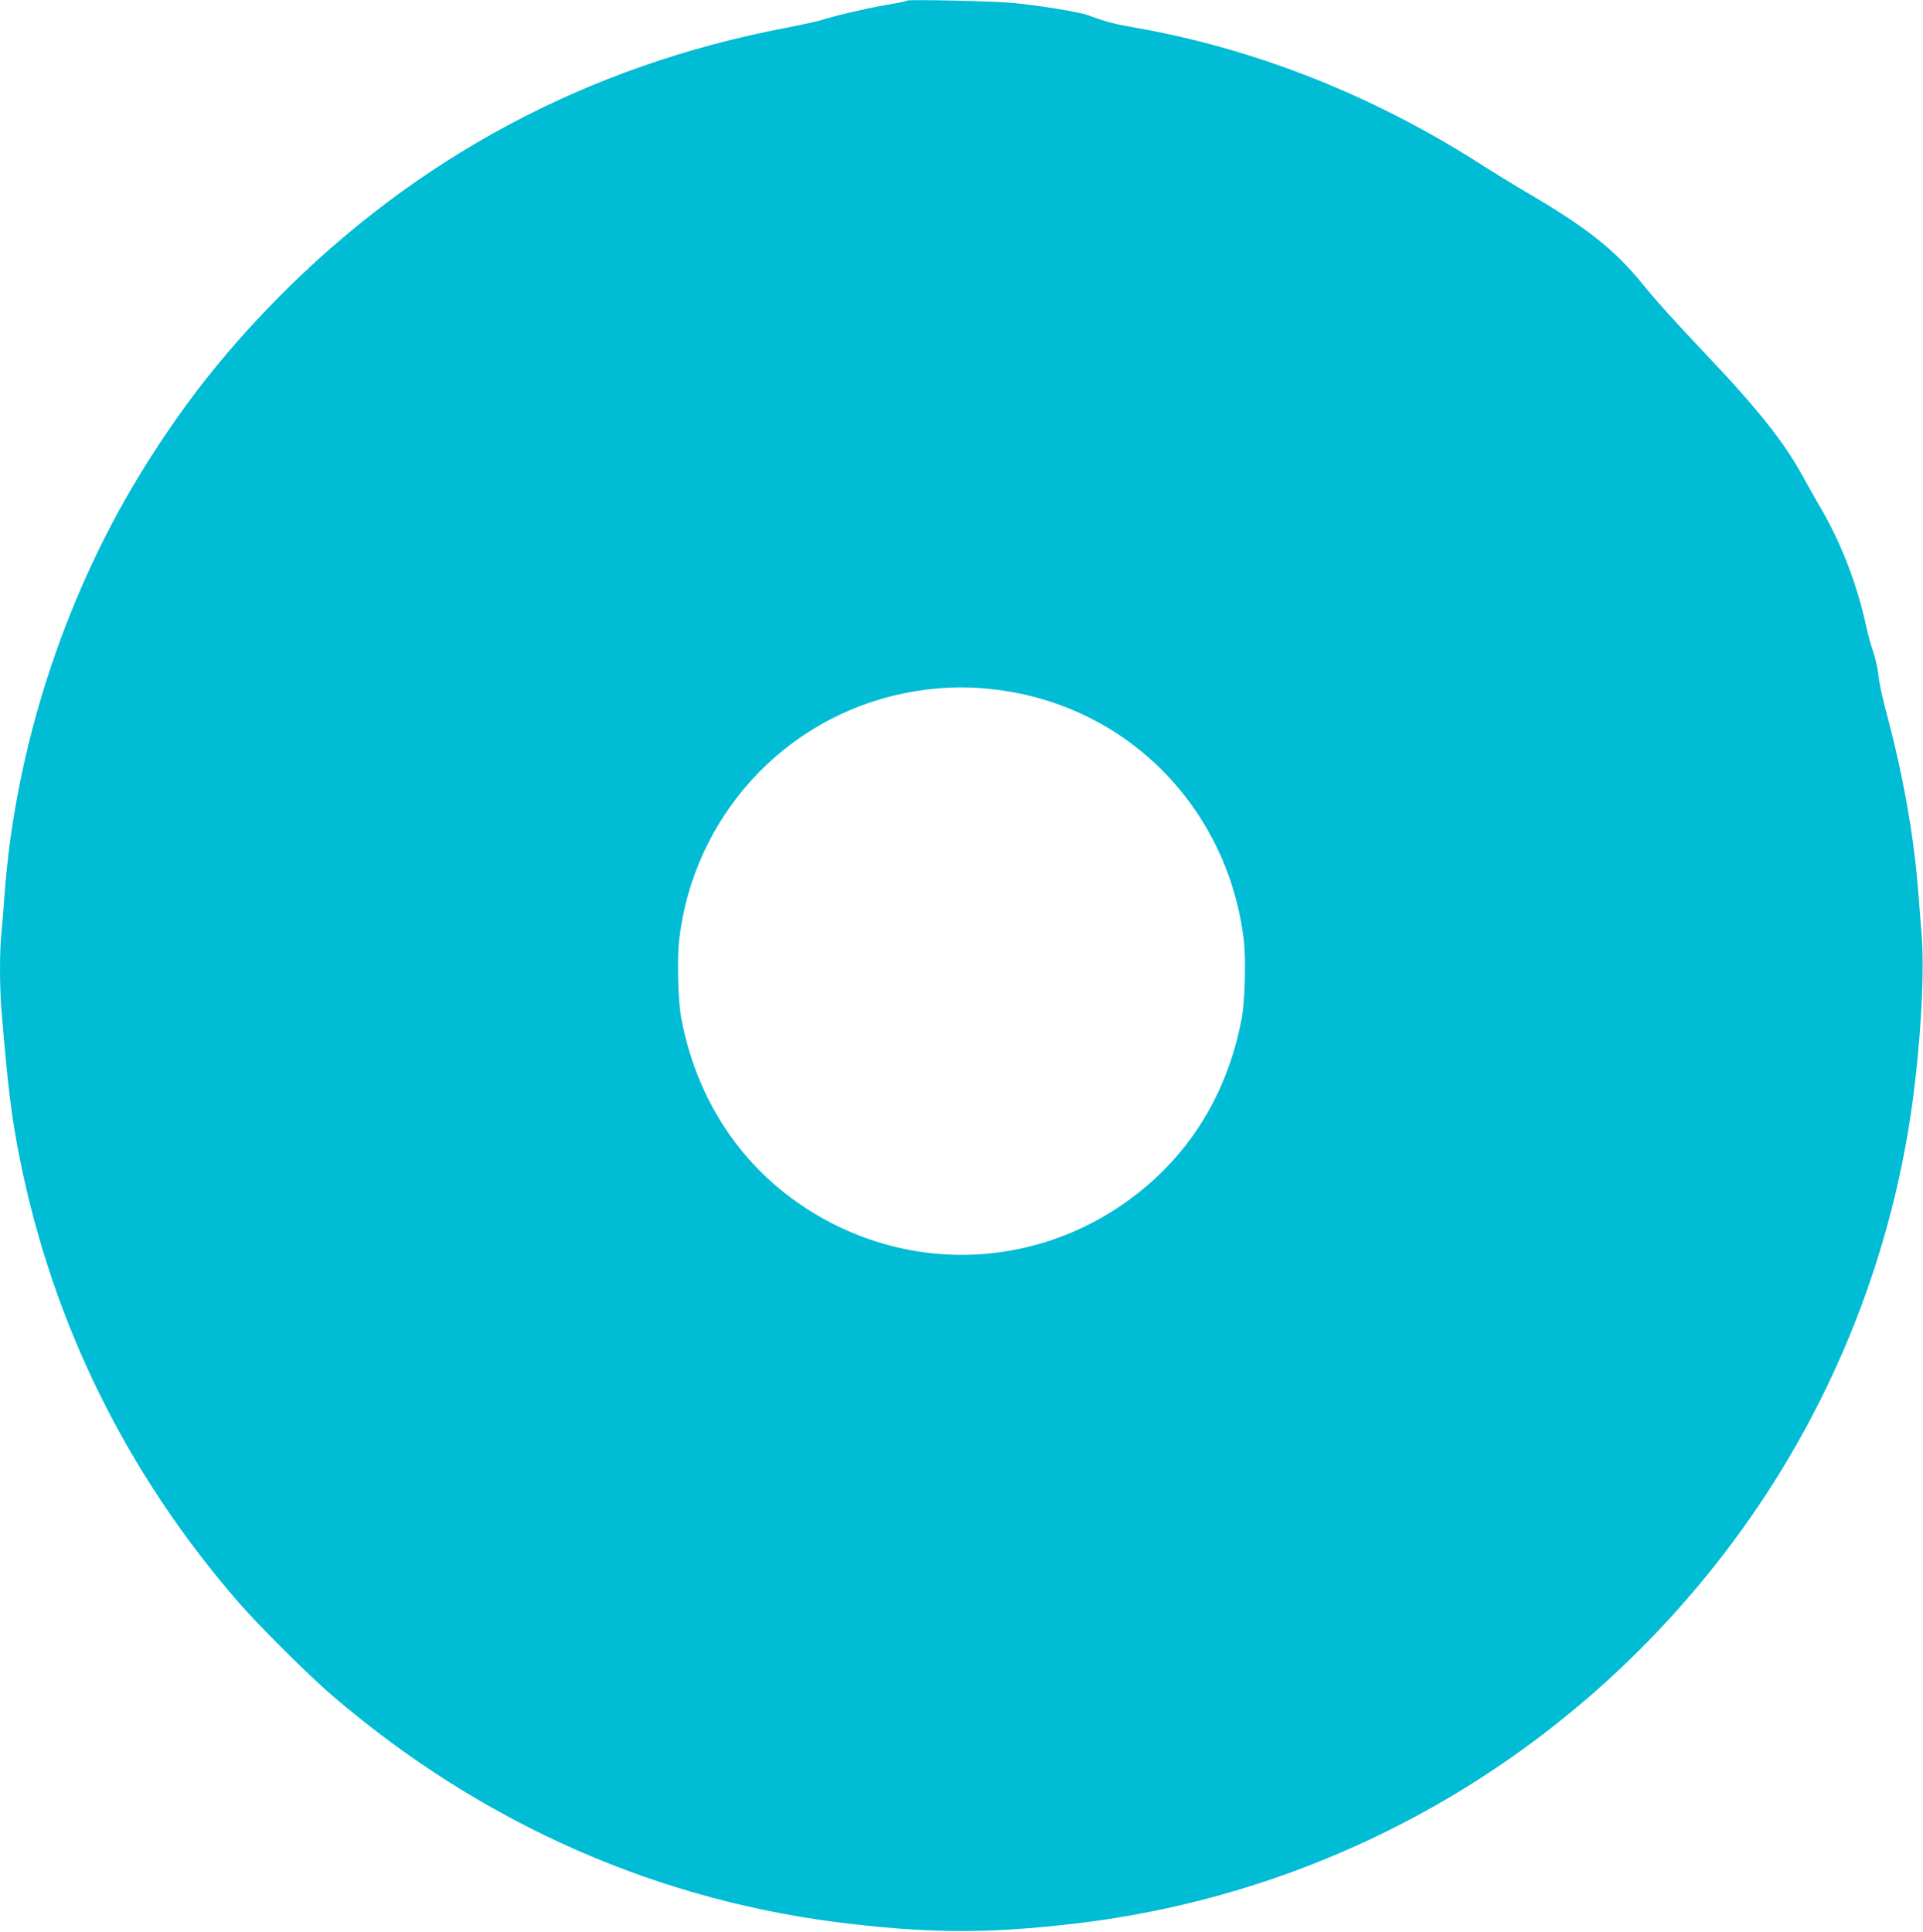 <?xml version="1.0" standalone="no"?>
<!DOCTYPE svg PUBLIC "-//W3C//DTD SVG 20010904//EN"
 "http://www.w3.org/TR/2001/REC-SVG-20010904/DTD/svg10.dtd">
<svg version="1.0" xmlns="http://www.w3.org/2000/svg"
 width="1274pt" height="1280pt" viewBox="0 0 1274 1280"
 preserveAspectRatio="xMidYMid meet">
<g transform="translate(0,1280) scale(0.1,-0.1)"
fill="#00bcd4" stroke="none">
<path d="M6009 12796 c-3 -4 -70 -18 -149 -31 -137 -24 -320 -67 -425 -100
-27 -8 -133 -31 -235 -51 -1306 -249 -2448 -859 -3375 -1805 -359 -366 -635
-722 -902 -1159 -505 -830 -824 -1822 -893 -2780 -6 -85 -15 -199 -21 -253
-12 -129 -12 -351 1 -512 42 -510 65 -697 120 -977 218 -1095 710 -2094 1453
-2948 134 -154 473 -491 622 -618 997 -853 2171 -1368 3445 -1511 539 -61 901
-61 1440 0 1670 187 3189 1027 4249 2349 749 933 1217 2060 1350 3245 44 392
59 738 42 960 -7 83 -16 209 -22 280 -29 376 -100 776 -208 1180 -27 99 -52
213 -55 254 -4 41 -19 113 -35 160 -16 47 -37 122 -46 166 -61 285 -172 571
-315 810 -26 44 -69 121 -96 170 -124 233 -305 462 -650 825 -204 215 -334
359 -422 468 -183 225 -366 371 -742 592 -96 56 -236 142 -310 189 -722 465
-1504 776 -2305 917 -144 25 -194 38 -316 83 -62 22 -315 64 -504 82 -132 12
-686 24 -696 15z m670 -4577 c833 -137 1462 -803 1562 -1653 14 -122 7 -399
-14 -511 -86 -458 -303 -838 -642 -1123 -652 -548 -1566 -596 -2272 -120 -422
284 -702 720 -800 1243 -21 113 -28 388 -14 515 93 814 695 1475 1490 1636
236 48 453 52 690 13z"/>
</g>
</svg>
